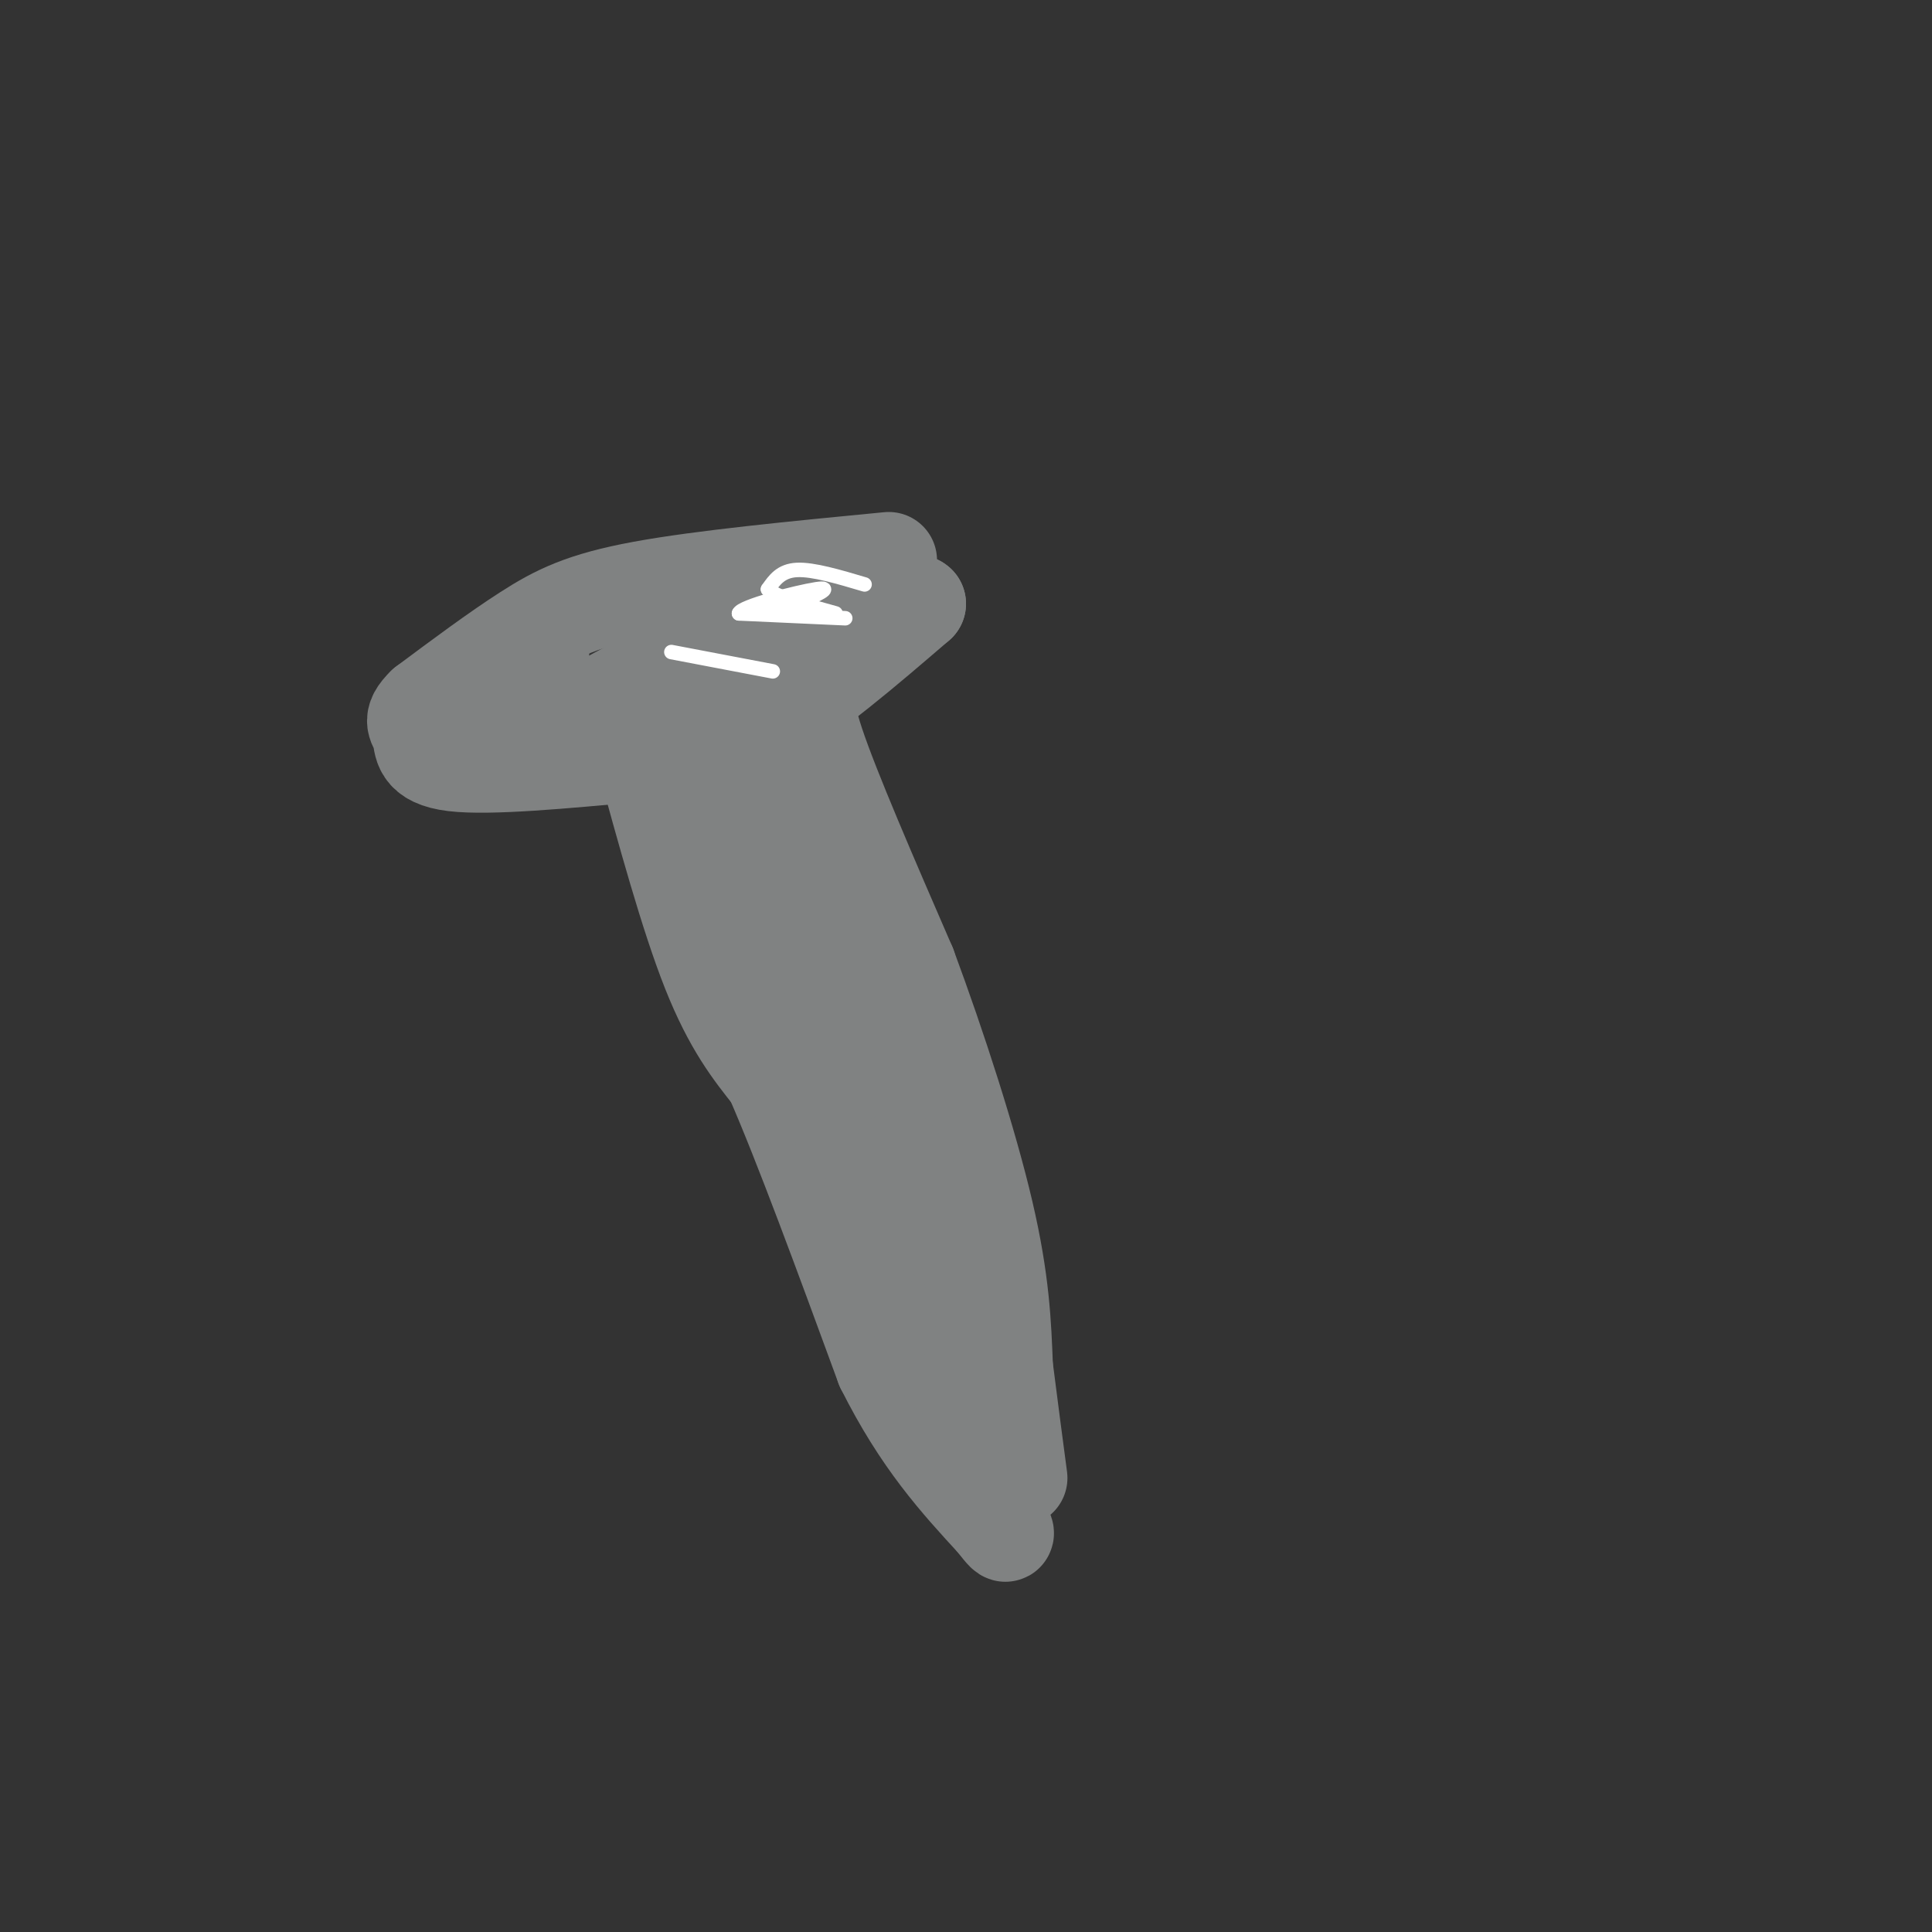 <svg viewBox='0 0 400 400' version='1.1' xmlns='http://www.w3.org/2000/svg' xmlns:xlink='http://www.w3.org/1999/xlink'><rect x="0" y="0" width="400" height="400" fill="#333333" stroke="none"/><g fill='none' stroke='#808282' stroke-width='20' stroke-linecap='round' stroke-linejoin='round'><path d='M184,116c-19.333,1.867 -38.667,3.733 -51,6c-12.333,2.267 -17.667,4.933 -24,9c-6.333,4.067 -13.667,9.533 -21,15'/><path d='M88,146c-3.440,3.298 -1.542,4.042 -1,6c0.542,1.958 -0.274,5.131 7,6c7.274,0.869 22.637,-0.565 38,-2'/><path d='M132,156c10.533,-0.800 17.867,-1.800 27,-7c9.133,-5.200 20.067,-14.600 31,-24'/><path d='M190,125c-2.167,-2.167 -23.083,4.417 -44,11'/><path d='M146,136c-11.833,4.000 -19.417,8.500 -27,13'/><path d='M112,136c0.000,0.000 -2.000,20.000 -2,20'/><path d='M133,155c4.750,17.333 9.500,34.667 14,46c4.500,11.333 8.750,16.667 13,22'/><path d='M160,223c6.000,13.667 14.500,36.833 23,60'/><path d='M183,283c7.667,15.333 15.333,23.667 23,32'/><path d='M206,315c3.833,5.000 1.917,1.500 0,-2'/><path d='M169,143c-1.583,0.750 -3.167,1.500 0,11c3.167,9.500 11.083,27.750 19,46'/><path d='M188,200c6.333,17.067 12.667,36.733 16,51c3.333,14.267 3.667,23.133 4,32'/><path d='M208,283c1.167,9.167 2.083,16.083 3,23'/><path d='M156,154c12.250,45.750 24.500,91.500 32,113c7.500,21.500 10.250,18.750 13,16'/><path d='M201,283c3.057,5.120 4.201,9.919 5,7c0.799,-2.919 1.254,-13.555 -7,-27c-8.254,-13.445 -25.215,-29.699 -34,-42c-8.785,-12.301 -9.392,-20.651 -10,-29'/><path d='M155,192c-4.267,-17.578 -9.933,-47.022 -5,-41c4.933,6.022 20.467,47.511 36,89'/><path d='M186,240c8.356,17.444 11.244,16.556 14,21c2.756,4.444 5.378,14.222 8,24'/></g>
<g fill='none' stroke='#ffffff' stroke-width='3' stroke-linecap='round' stroke-linejoin='round'><path d='M179,121c-5.333,-1.583 -10.667,-3.167 -14,-3c-3.333,0.167 -4.667,2.083 -6,4'/><path d='M159,122c1.333,1.500 7.667,3.250 14,5'/><path d='M160,139c0.000,0.000 -21.000,-4.000 -21,-4'/><path d='M175,128c0.000,0.000 -22.000,-1.000 -22,-1'/><path d='M153,127c0.311,-1.400 12.089,-4.400 16,-5c3.911,-0.600 -0.044,1.200 -4,3'/><path d='M165,125c-1.500,0.500 -3.250,0.250 -5,0'/></g>
</svg>
